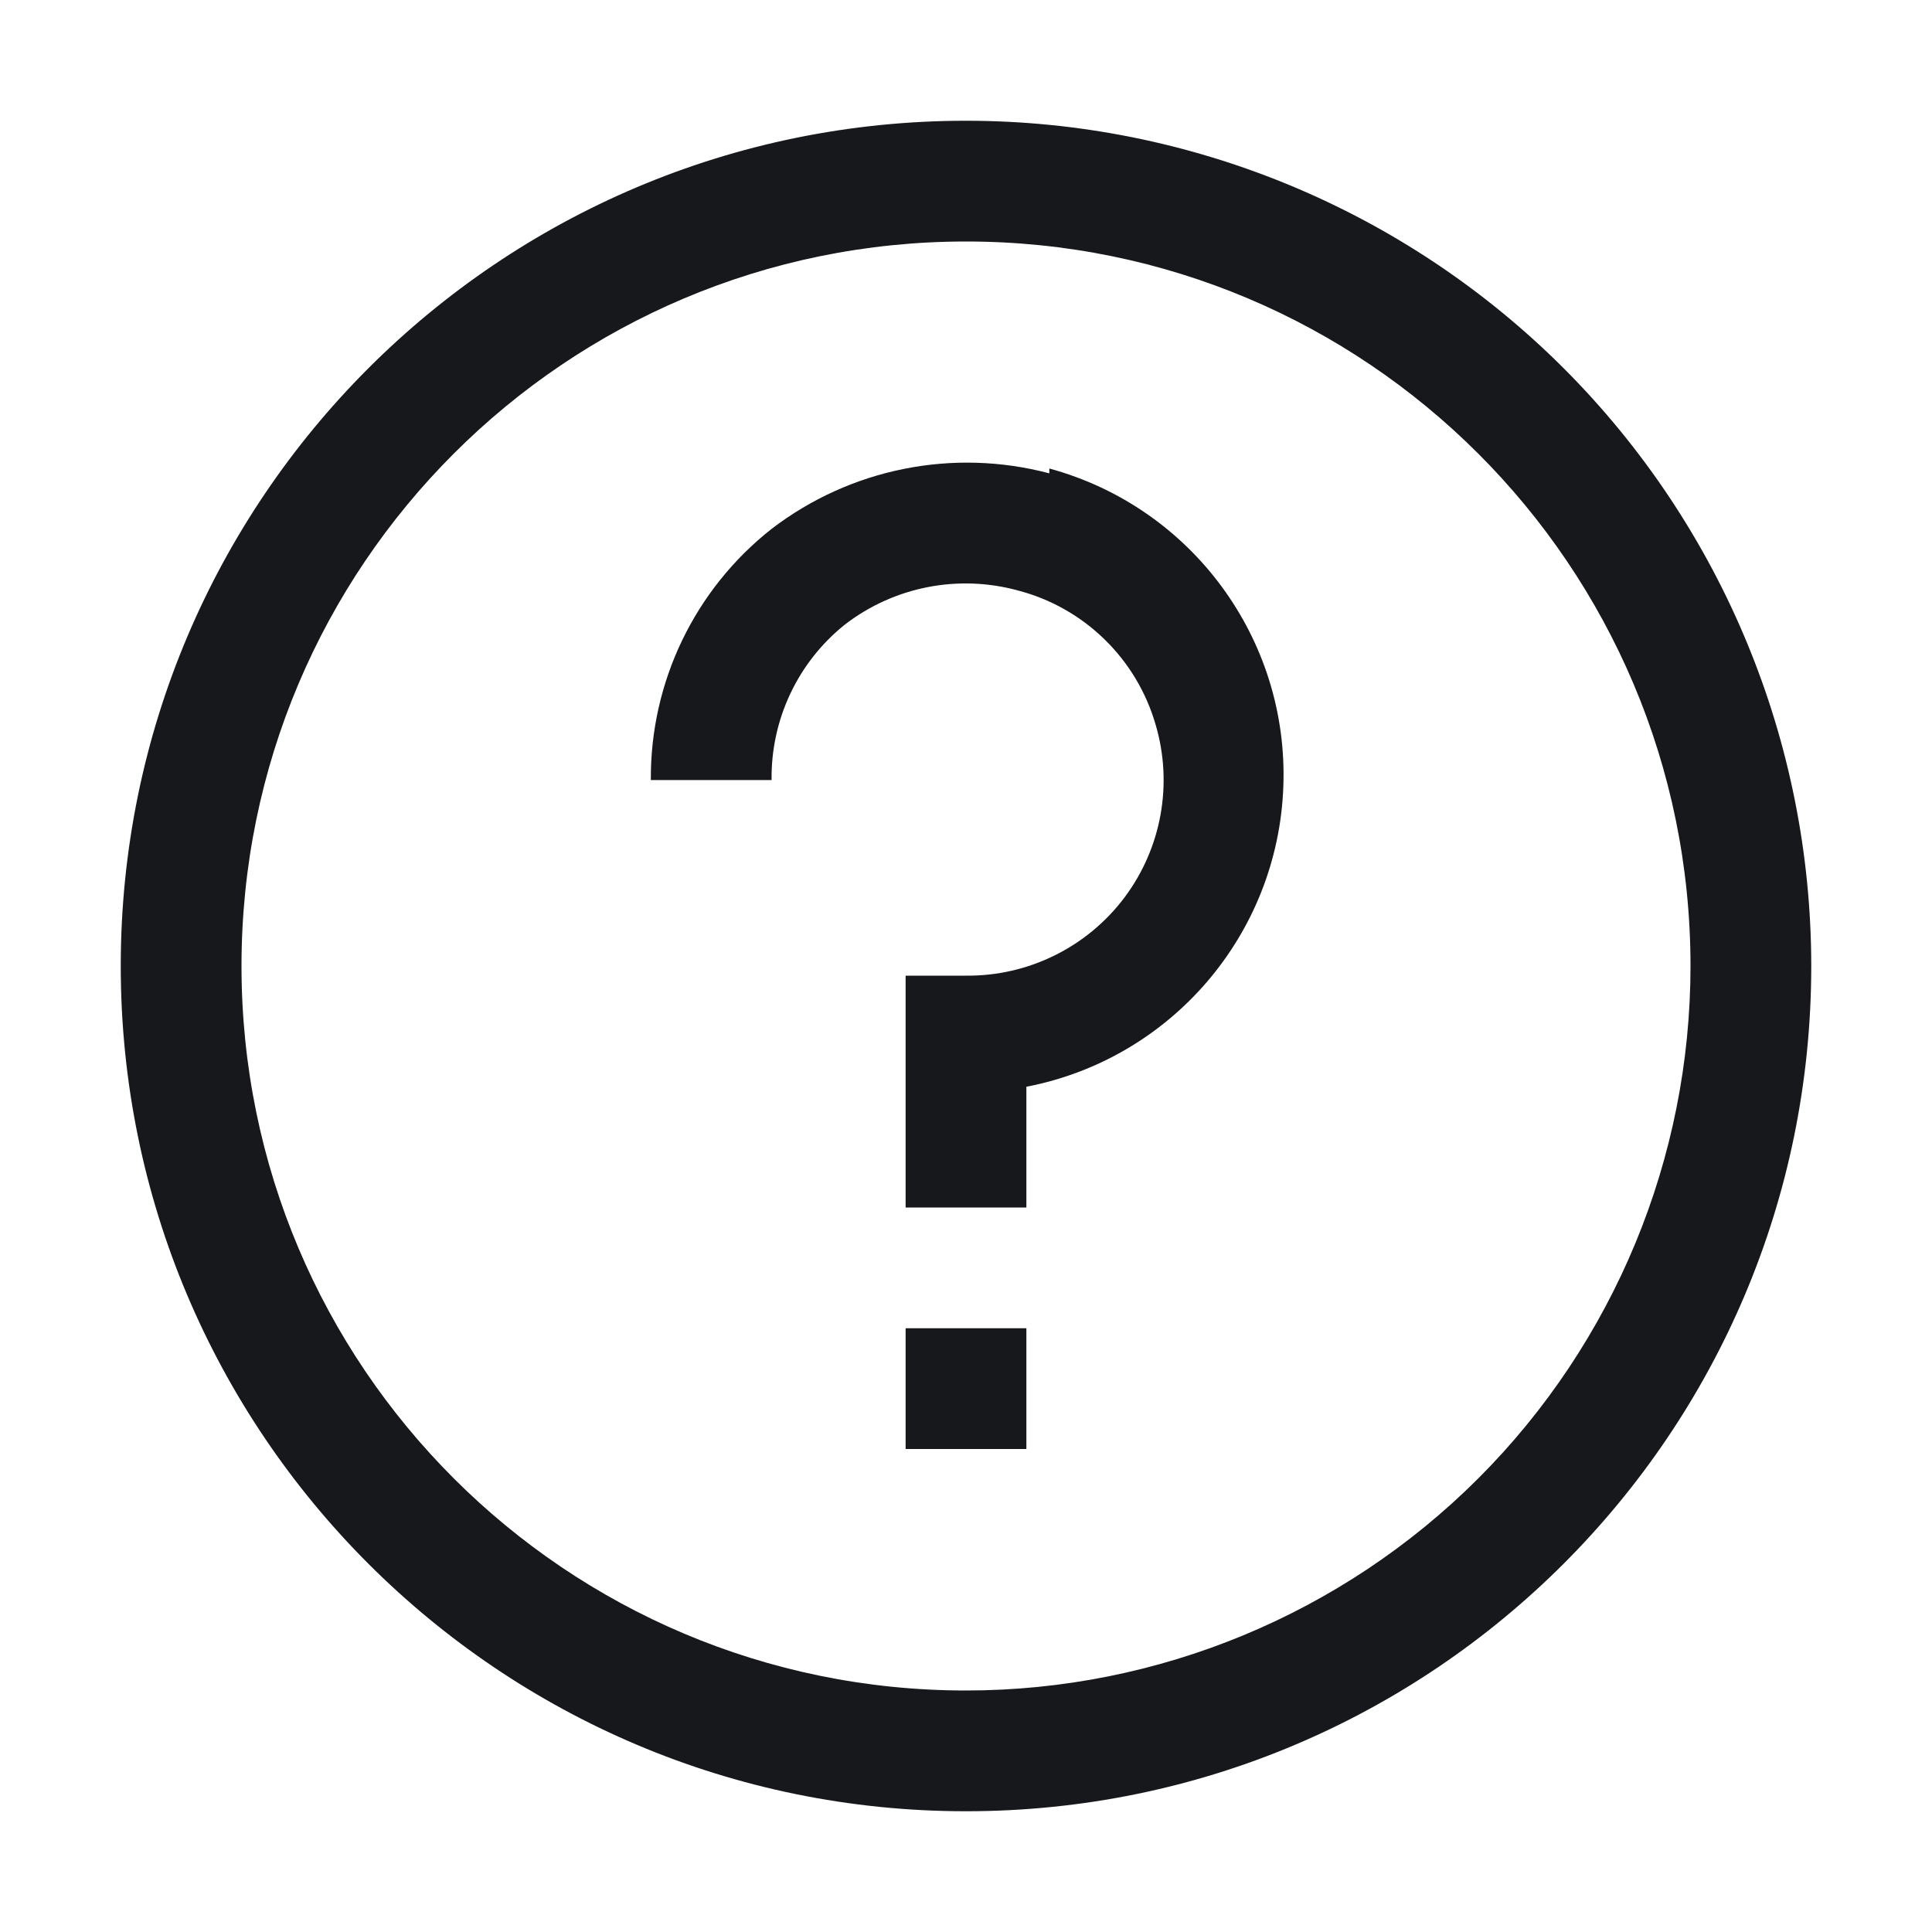 <svg width="16" height="16" viewBox="0 0 16 16" fill="none" xmlns="http://www.w3.org/2000/svg">
<g id="ic-question-circle">
<g id="icon">
<path d="M8.69 3.92C7.893 3.709 7.044 3.879 6.39 4.38C5.753 4.881 5.384 5.649 5.39 6.46H6.39C6.383 5.959 6.608 5.482 7 5.17C7.407 4.858 7.936 4.755 8.43 4.89C8.979 5.033 9.412 5.455 9.57 6C9.716 6.493 9.619 7.026 9.31 7.436C9 7.846 8.514 8.085 8 8.08H7.5V10H8.5V9C9.701 8.768 10.583 7.738 10.628 6.515C10.674 5.293 9.87 4.201 8.69 3.88V3.92Z" fill="#17181C"/>
<path d="M8.5 11V12H7.5V11H8.5Z" fill="#17181C"/>
<path fill-rule="evenodd" clip-rule="evenodd" d="M8 1C4.134 1 1 4.134 1 8C1 11.866 4.134 15 8 15C11.866 15 15 11.866 15 8C15 6.143 14.262 4.363 12.95 3.05C11.637 1.738 9.857 1 8 1ZM8 14C4.686 14 2 11.314 2 8C2 4.686 4.686 2 8 2C11.314 2 14 4.686 14 8C14 9.591 13.368 11.117 12.243 12.243C11.117 13.368 9.591 14 8 14Z" fill="#17181C"/>
</g>
</g>
</svg>

